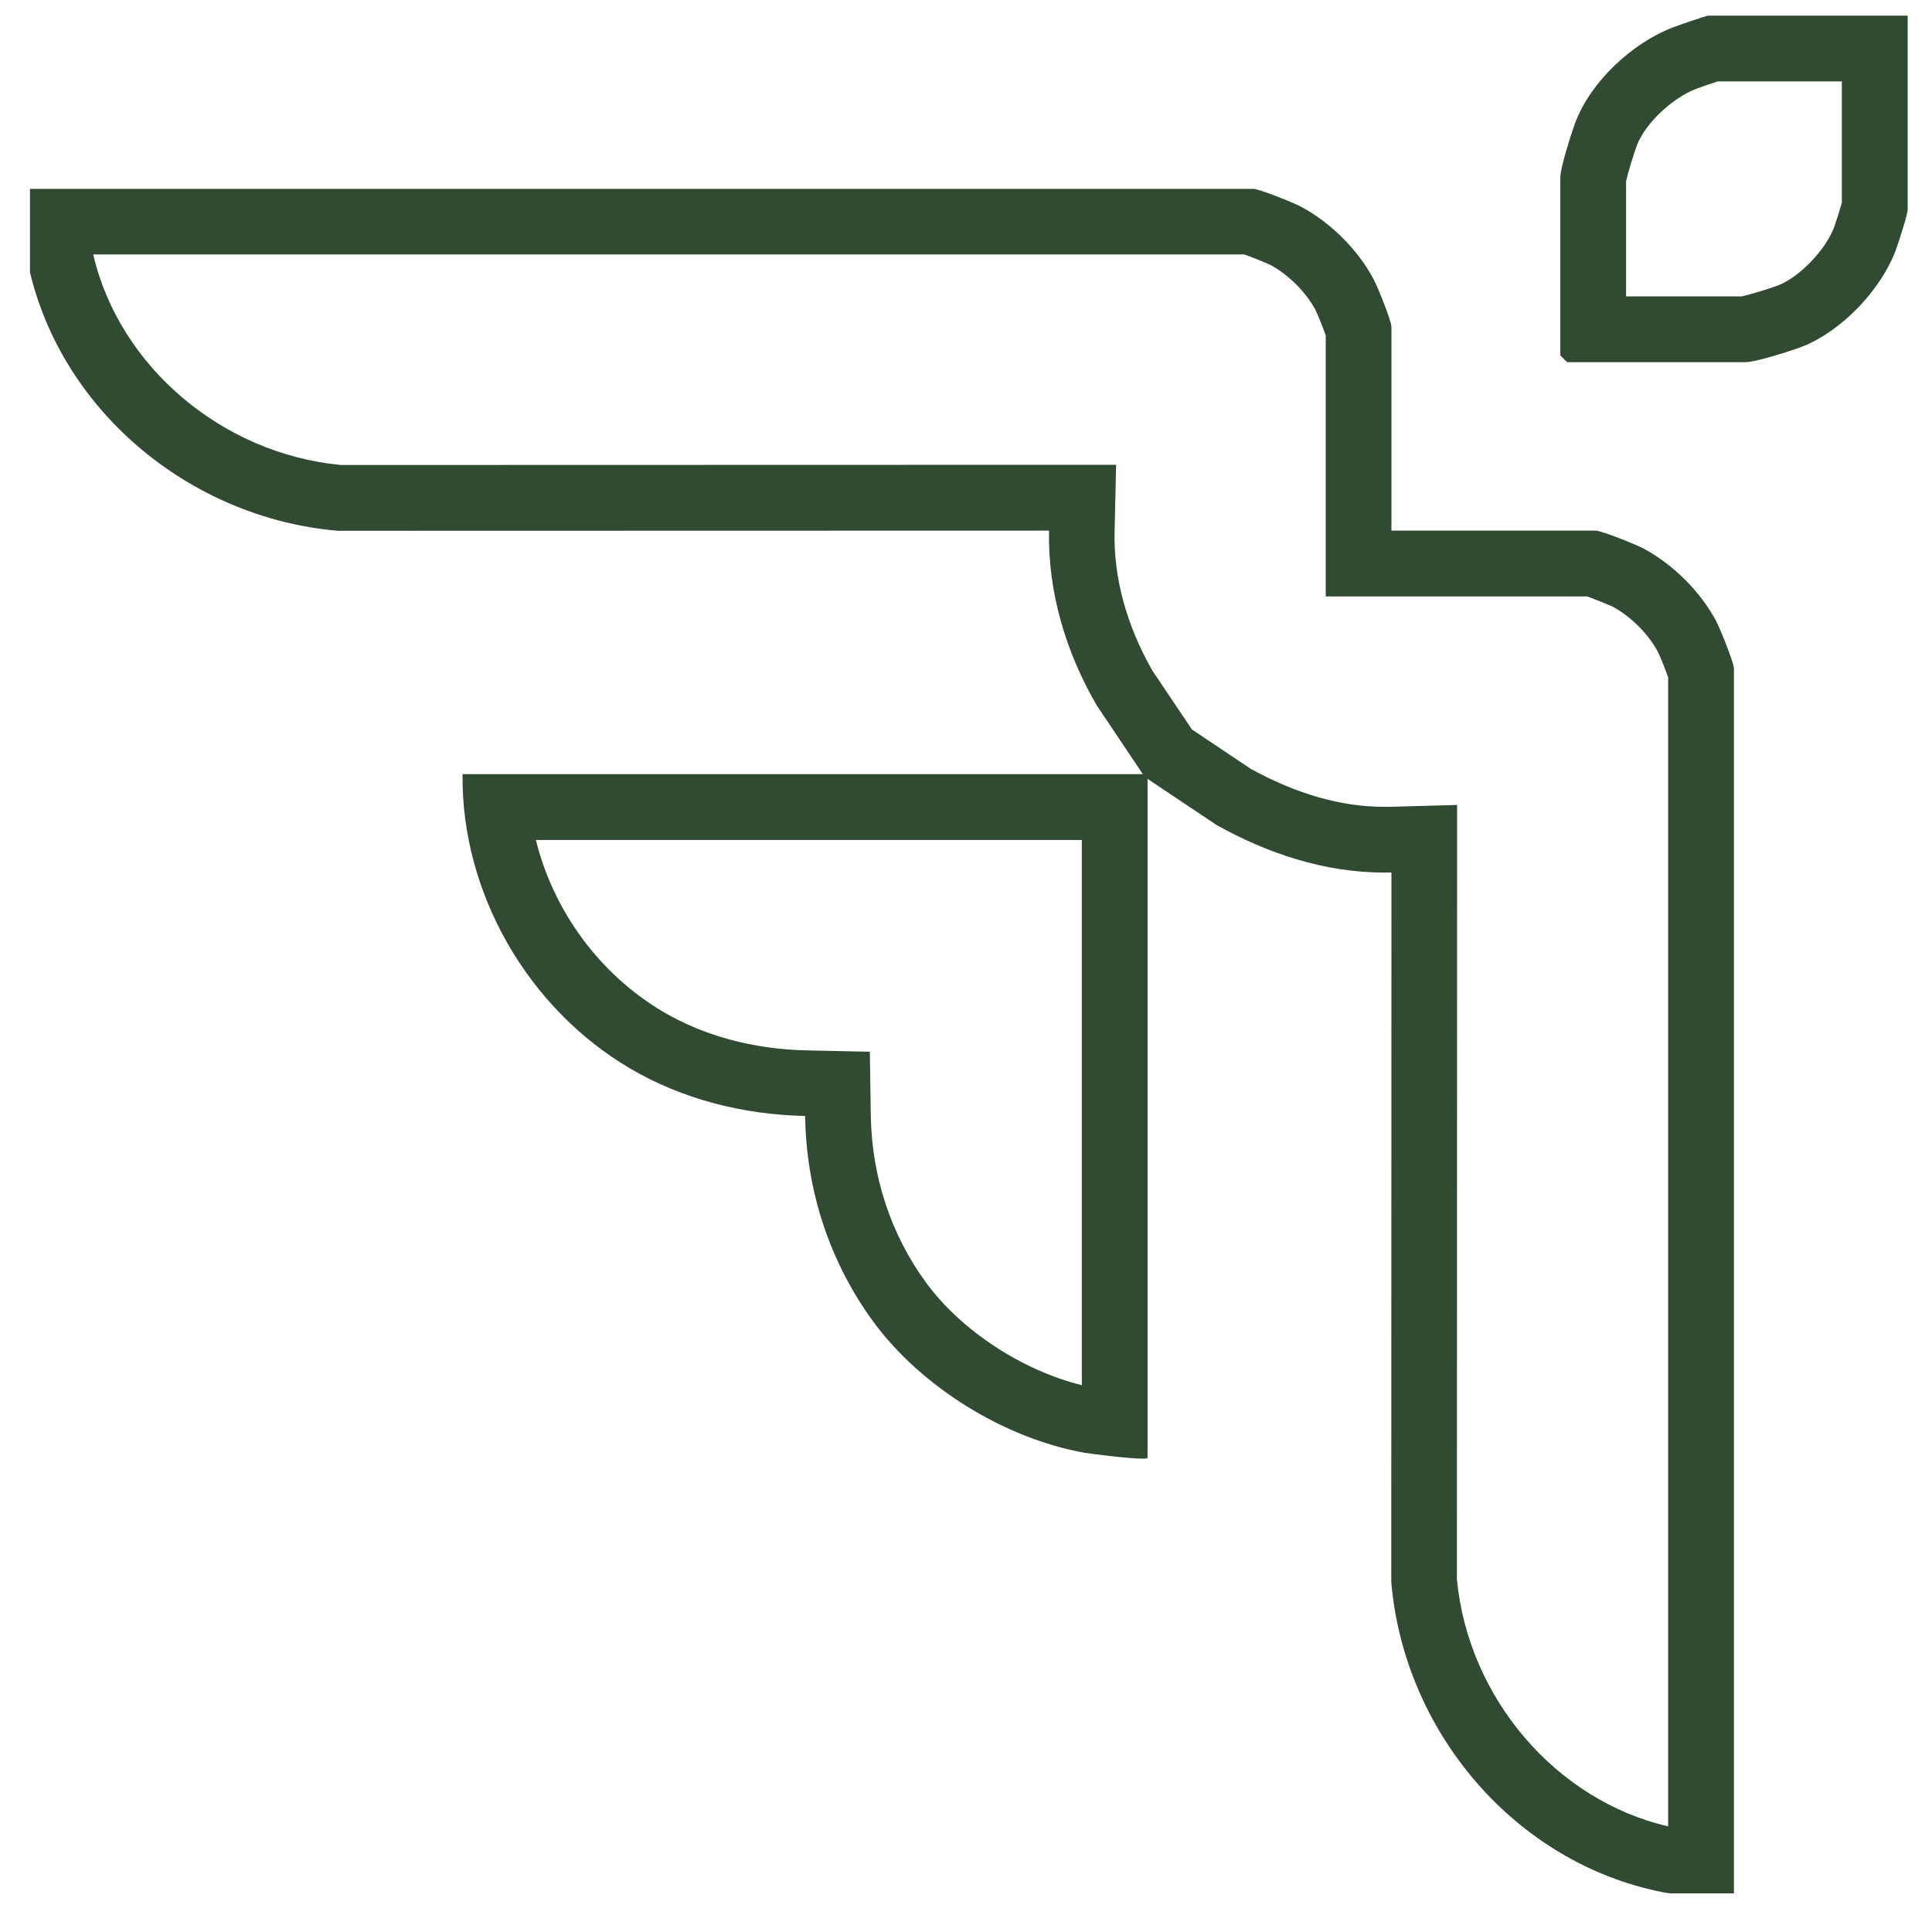 <svg width="43" height="43" viewBox="0 0 43 43" fill="none" xmlns="http://www.w3.org/2000/svg">
<g clip-path="url(#clip0_177_37658)">
<path d="M27.703 5.667C27.879 5.729 28.172 5.846 28.276 5.897C28.673 6.11 29.064 6.5 29.277 6.895C29.327 7 29.446 7.29 29.507 7.466V13.275H35.324C35.5 13.338 35.792 13.454 35.897 13.505C36.294 13.718 36.684 14.108 36.898 14.504C36.948 14.608 37.067 14.898 37.127 15.074V40.648C34.635 40.075 32.677 37.794 32.426 35.148L32.43 19.42V17.916L30.928 17.957C30.886 17.957 30.842 17.957 30.8 17.957C29.849 17.957 28.853 17.671 27.833 17.109L26.529 16.236L25.649 14.926C25.075 13.925 24.784 12.859 24.807 11.841L24.841 10.345H23.345L7.587 10.349C4.938 10.099 2.65 8.149 2.075 5.663H27.701M24.078 18.695V30.829C22.758 30.505 21.399 29.619 20.618 28.556C19.828 27.48 19.402 26.188 19.381 24.82L19.36 23.409L17.949 23.378C16.773 23.353 15.672 23.056 14.763 22.521C13.34 21.683 12.314 20.267 11.927 18.695H24.078ZM27.889 4.204H0.479C0.399 4.204 0.569 5.602 0.608 5.794C1.266 9.087 4.204 11.534 7.525 11.814L23.349 11.81C23.317 13.181 23.727 14.524 24.41 15.701L25.436 17.23H10.295C10.264 19.876 11.752 22.444 14.021 23.779C15.195 24.471 16.556 24.809 17.92 24.838C17.943 26.495 18.463 28.086 19.439 29.419C20.503 30.869 22.363 32.02 24.141 32.334C24.287 32.359 25.125 32.465 25.43 32.465C25.499 32.465 25.541 32.459 25.541 32.447V17.335L27.072 18.359C28.211 18.998 29.488 19.42 30.802 19.42C30.859 19.42 30.915 19.42 30.969 19.418L30.965 35.211C31.247 38.525 33.698 41.455 36.998 42.113C37.154 42.144 38.111 42.263 38.462 42.263C38.544 42.263 38.592 42.257 38.592 42.242V14.884C38.592 14.75 38.287 13.996 38.195 13.822C37.846 13.166 37.234 12.556 36.576 12.207C36.402 12.115 35.644 11.81 35.512 11.81H30.969V7.276C30.969 7.142 30.664 6.388 30.572 6.214C30.223 5.558 29.611 4.948 28.953 4.599C28.78 4.507 28.021 4.202 27.889 4.202V4.204Z" fill="#314B33"/>
<path d="M40.993 1.812V4.516C40.947 4.679 40.857 4.961 40.824 5.05C40.634 5.564 40.044 6.175 39.564 6.356C39.386 6.423 38.947 6.557 38.763 6.597H36.191V4.033C36.231 3.849 36.365 3.414 36.431 3.237C36.617 2.75 37.211 2.184 37.756 1.975C37.825 1.947 38.066 1.866 38.231 1.812H40.993ZM42.456 0.349H38.017C37.974 0.349 37.353 0.564 37.234 0.61C36.331 0.955 35.41 1.81 35.065 2.719C34.967 2.978 34.728 3.738 34.728 3.945V7.905C34.728 7.915 34.875 8.061 34.885 8.061H38.853C39.06 8.061 39.823 7.823 40.084 7.725C40.98 7.384 41.864 6.455 42.197 5.56C42.253 5.406 42.458 4.77 42.458 4.674V0.349H42.456Z" fill="#314B33"/>
</g>
<defs>
<clipPath id="clip0_177_37658">
<rect width="42" height="42" fill="white" transform="translate(0.667 0.14)"/>
</clipPath>
</defs>
</svg>

